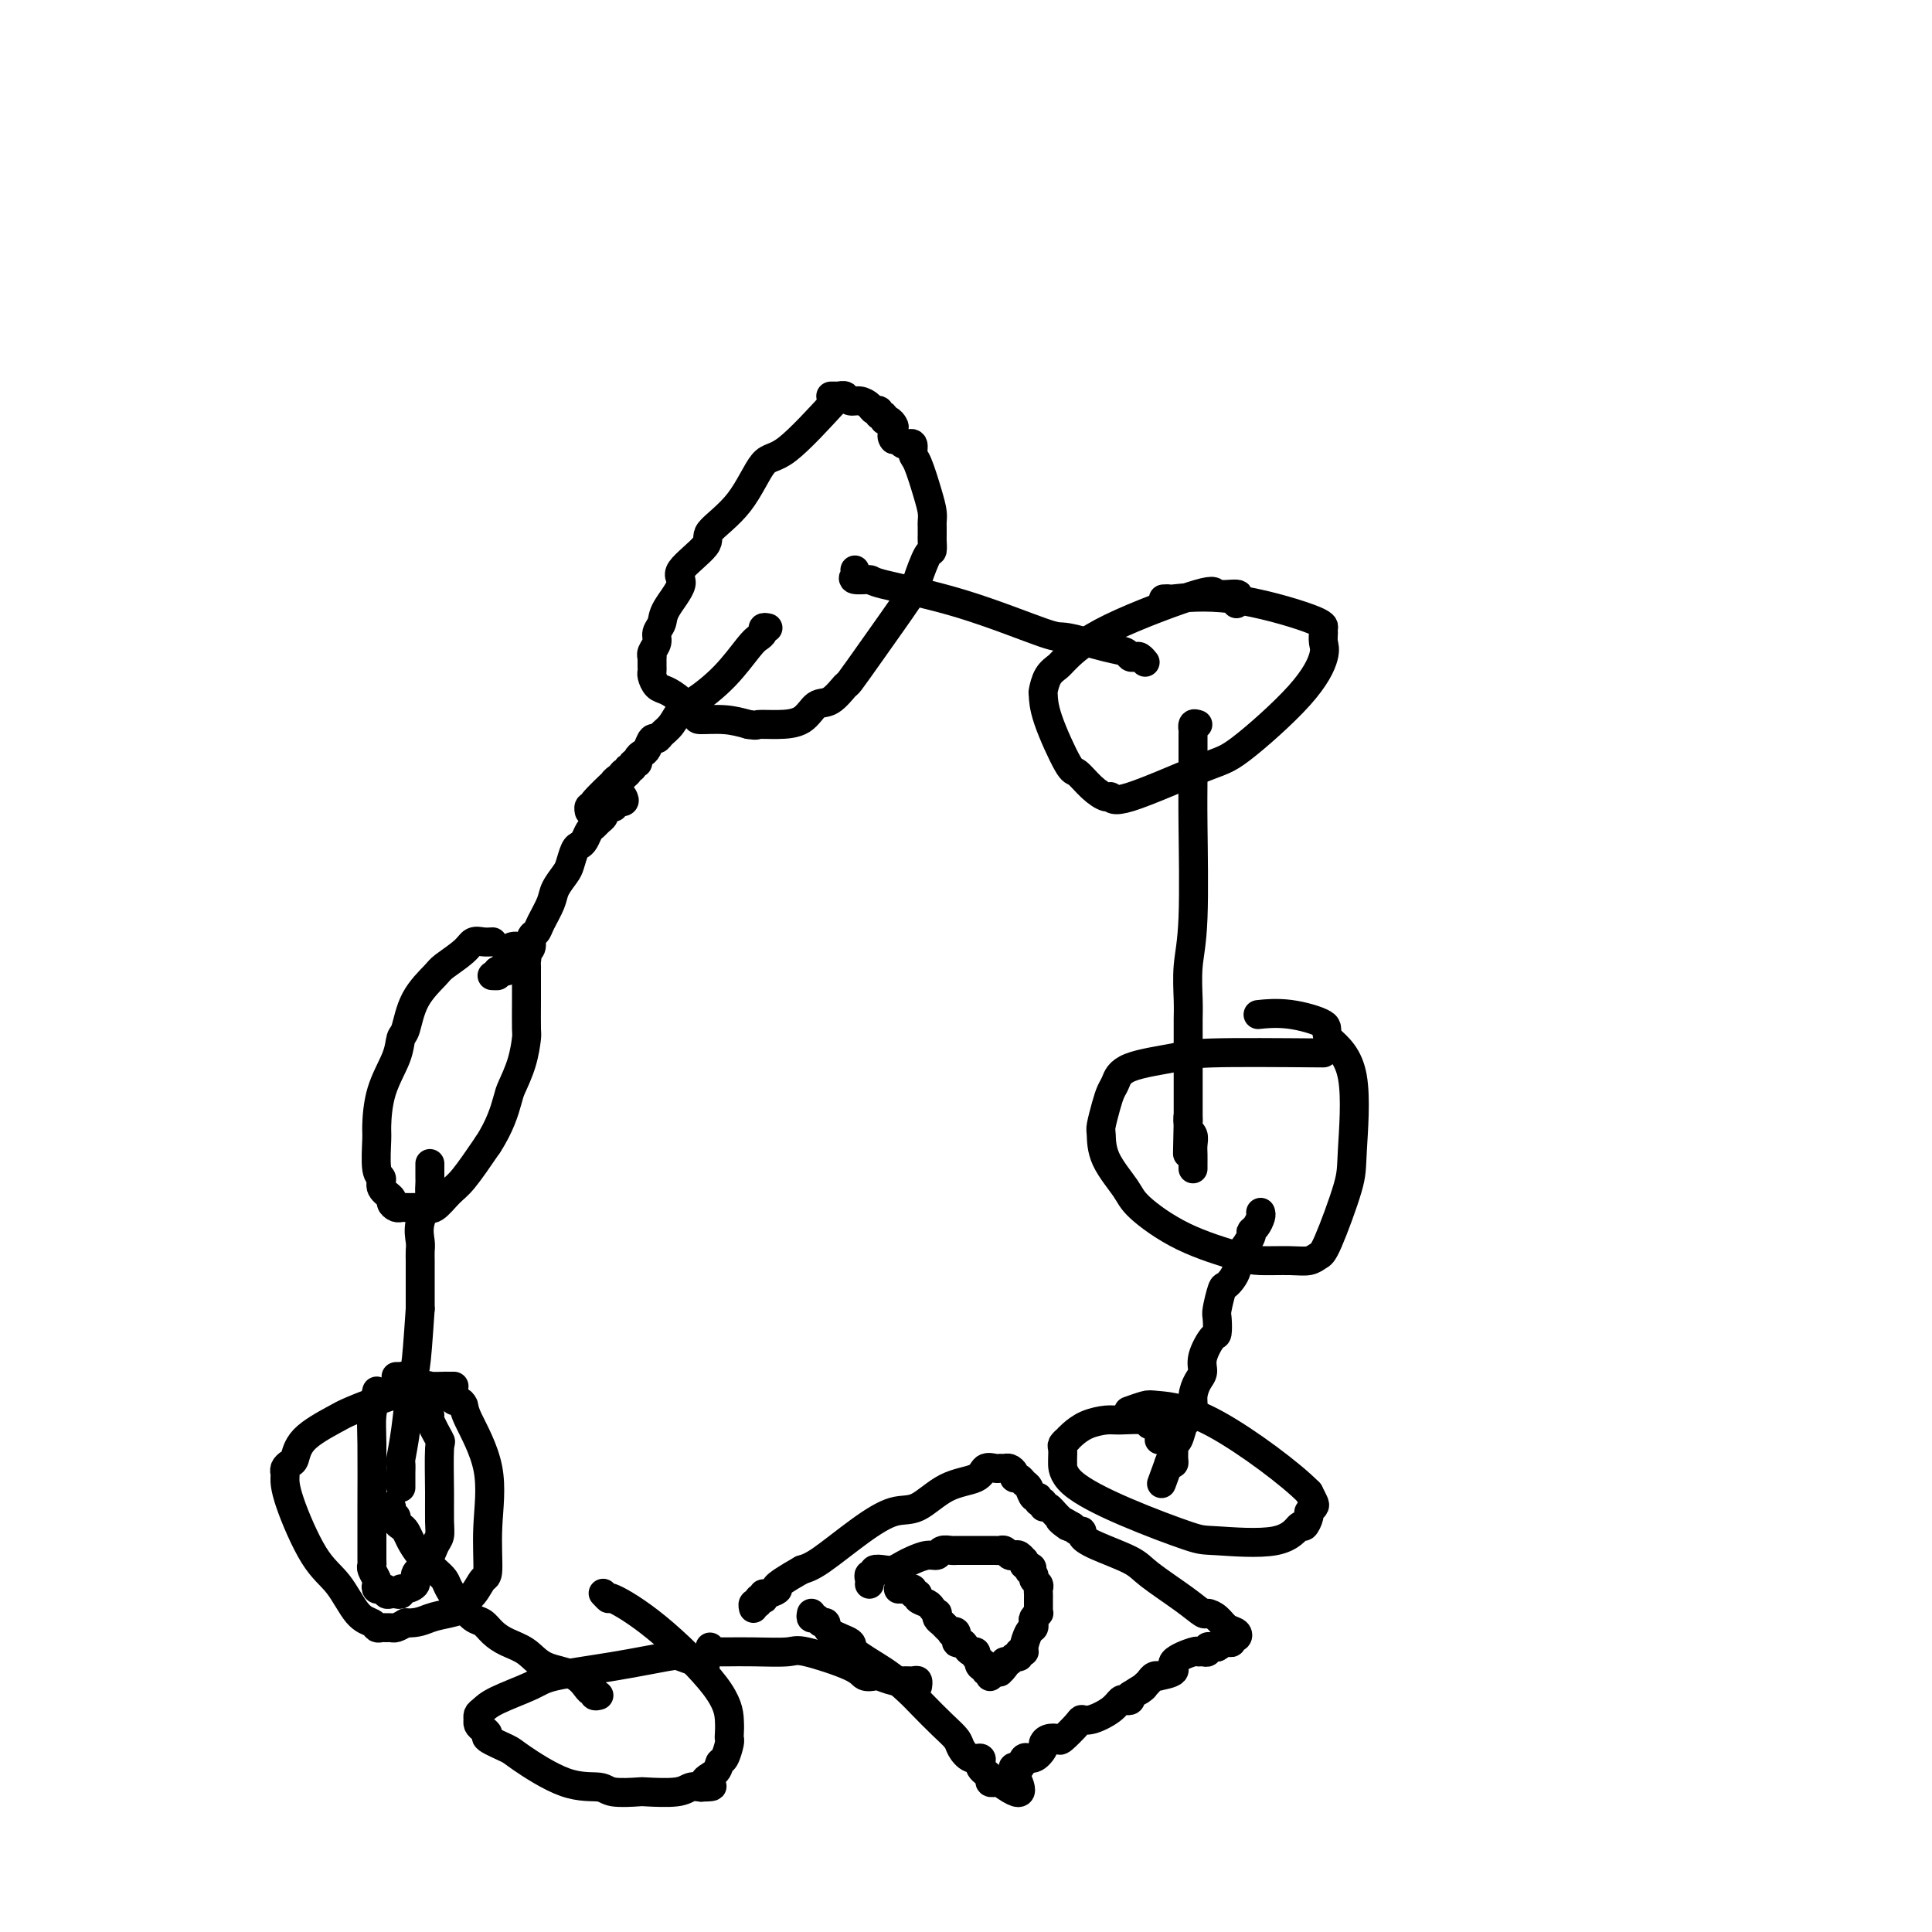 <svg viewBox='0 0 400 400' version='1.1' xmlns='http://www.w3.org/2000/svg' xmlns:xlink='http://www.w3.org/1999/xlink'><g fill='none' stroke='#000000' stroke-width='6' stroke-linecap='round' stroke-linejoin='round'><path d='M174,82c0.050,-0.136 0.099,-0.272 -2,2c-2.099,2.272 -6.347,6.951 -9,9c-2.653,2.049 -3.711,1.466 -5,3c-1.289,1.534 -2.808,5.185 -5,8c-2.192,2.815 -5.057,4.795 -6,6c-0.943,1.205 0.036,1.635 -1,3c-1.036,1.365 -4.085,3.664 -5,5c-0.915,1.336 0.306,1.709 0,3c-0.306,1.291 -2.138,3.501 -3,5c-0.862,1.499 -0.753,2.286 -1,3c-0.247,0.714 -0.851,1.353 -1,2c-0.149,0.647 0.156,1.301 0,2c-0.156,0.699 -0.774,1.444 -1,2c-0.226,0.556 -0.060,0.923 0,1c0.060,0.077 0.016,-0.135 0,0c-0.016,0.135 -0.002,0.617 0,1c0.002,0.383 -0.008,0.665 0,1c0.008,0.335 0.035,0.721 0,1c-0.035,0.279 -0.131,0.449 0,1c0.131,0.551 0.490,1.482 1,2c0.510,0.518 1.171,0.621 2,1c0.829,0.379 1.827,1.032 3,2c1.173,0.968 2.521,2.249 3,3c0.479,0.751 0.091,0.971 1,1c0.909,0.029 3.117,-0.135 5,0c1.883,0.135 3.442,0.567 5,1'/><path d='M155,150c1.983,0.306 1.440,0.071 2,0c0.560,-0.071 2.224,0.022 4,0c1.776,-0.022 3.664,-0.159 5,-1c1.336,-0.841 2.122,-2.386 3,-3c0.878,-0.614 1.850,-0.297 3,-1c1.150,-0.703 2.478,-2.426 3,-3c0.522,-0.574 0.237,-0.000 1,-1c0.763,-1.000 2.572,-3.572 5,-7c2.428,-3.428 5.474,-7.710 7,-10c1.526,-2.290 1.533,-2.589 2,-4c0.467,-1.411 1.393,-3.936 2,-5c0.607,-1.064 0.895,-0.667 1,-1c0.105,-0.333 0.028,-1.395 0,-2c-0.028,-0.605 -0.008,-0.753 0,-1c0.008,-0.247 0.003,-0.593 0,-1c-0.003,-0.407 -0.003,-0.875 0,-1c0.003,-0.125 0.008,0.093 0,0c-0.008,-0.093 -0.031,-0.496 0,-1c0.031,-0.504 0.114,-1.109 0,-2c-0.114,-0.891 -0.427,-2.067 -1,-4c-0.573,-1.933 -1.407,-4.623 -2,-6c-0.593,-1.377 -0.947,-1.440 -1,-2c-0.053,-0.560 0.193,-1.618 0,-2c-0.193,-0.382 -0.825,-0.089 -1,0c-0.175,0.089 0.108,-0.028 0,0c-0.108,0.028 -0.606,0.200 -1,0c-0.394,-0.200 -0.684,-0.771 -1,-1c-0.316,-0.229 -0.658,-0.114 -1,0'/><path d='M185,91c-0.630,-0.565 -0.206,-1.476 0,-2c0.206,-0.524 0.195,-0.661 0,-1c-0.195,-0.339 -0.573,-0.879 -1,-1c-0.427,-0.121 -0.902,0.179 -1,0c-0.098,-0.179 0.182,-0.835 0,-1c-0.182,-0.165 -0.825,0.162 -1,0c-0.175,-0.162 0.118,-0.813 0,-1c-0.118,-0.187 -0.647,0.090 -1,0c-0.353,-0.090 -0.528,-0.546 -1,-1c-0.472,-0.454 -1.239,-0.906 -2,-1c-0.761,-0.094 -1.514,0.171 -2,0c-0.486,-0.171 -0.705,-0.778 -1,-1c-0.295,-0.222 -0.668,-0.060 -1,0c-0.332,0.060 -0.625,0.016 -1,0c-0.375,-0.016 -0.832,-0.004 -1,0c-0.168,0.004 -0.048,0.001 0,0c0.048,-0.001 0.024,-0.001 0,0'/><path d='M159,130c-0.445,-0.089 -0.889,-0.178 -1,0c-0.111,0.178 0.112,0.622 0,1c-0.112,0.378 -0.558,0.691 -1,1c-0.442,0.309 -0.881,0.614 -2,2c-1.119,1.386 -2.920,3.852 -5,6c-2.080,2.148 -4.441,3.977 -6,5c-1.559,1.023 -2.316,1.239 -3,2c-0.684,0.761 -1.297,2.067 -2,3c-0.703,0.933 -1.498,1.493 -2,2c-0.502,0.507 -0.713,0.962 -1,1c-0.287,0.038 -0.650,-0.339 -1,0c-0.350,0.339 -0.686,1.396 -1,2c-0.314,0.604 -0.605,0.754 -1,1c-0.395,0.246 -0.894,0.587 -1,1c-0.106,0.413 0.183,0.899 0,1c-0.183,0.101 -0.836,-0.183 -1,0c-0.164,0.183 0.162,0.833 0,1c-0.162,0.167 -0.813,-0.147 -1,0c-0.187,0.147 0.089,0.756 0,1c-0.089,0.244 -0.545,0.122 -1,0'/><path d='M129,160c-4.601,4.888 -1.104,2.108 0,1c1.104,-1.108 -0.184,-0.546 -1,0c-0.816,0.546 -1.160,1.075 -1,1c0.160,-0.075 0.824,-0.753 0,0c-0.824,0.753 -3.135,2.938 -4,4c-0.865,1.062 -0.284,1.003 0,1c0.284,-0.003 0.272,0.051 0,0c-0.272,-0.051 -0.804,-0.206 -1,0c-0.196,0.206 -0.056,0.773 0,1c0.056,0.227 0.028,0.113 0,0'/><path d='M102,195c-0.649,0.039 -1.299,0.077 -2,0c-0.701,-0.077 -1.455,-0.270 -2,0c-0.545,0.270 -0.881,1.004 -2,2c-1.119,0.996 -3.021,2.254 -4,3c-0.979,0.746 -1.034,0.980 -2,2c-0.966,1.020 -2.844,2.825 -4,5c-1.156,2.175 -1.592,4.719 -2,6c-0.408,1.281 -0.789,1.298 -1,2c-0.211,0.702 -0.254,2.090 -1,4c-0.746,1.910 -2.196,4.342 -3,7c-0.804,2.658 -0.964,5.541 -1,7c-0.036,1.459 0.051,1.494 0,3c-0.051,1.506 -0.239,4.483 0,6c0.239,1.517 0.904,1.573 1,2c0.096,0.427 -0.377,1.225 0,2c0.377,0.775 1.603,1.528 2,2c0.397,0.472 -0.035,0.662 0,1c0.035,0.338 0.537,0.823 1,1c0.463,0.177 0.887,0.047 1,0c0.113,-0.047 -0.084,-0.010 0,0c0.084,0.010 0.448,-0.007 1,0c0.552,0.007 1.290,0.038 2,0c0.710,-0.038 1.392,-0.146 2,0c0.608,0.146 1.142,0.544 2,0c0.858,-0.544 2.039,-2.031 3,-3c0.961,-0.969 1.703,-1.420 3,-3c1.297,-1.580 3.148,-4.290 5,-7'/><path d='M101,237c2.575,-3.928 3.513,-7.248 4,-9c0.487,-1.752 0.523,-1.936 1,-3c0.477,-1.064 1.396,-3.007 2,-5c0.604,-1.993 0.894,-4.036 1,-5c0.106,-0.964 0.028,-0.850 0,-2c-0.028,-1.150 -0.007,-3.565 0,-6c0.007,-2.435 -0.001,-4.891 0,-6c0.001,-1.109 0.010,-0.870 0,-1c-0.010,-0.130 -0.040,-0.627 0,-1c0.040,-0.373 0.151,-0.622 0,-1c-0.151,-0.378 -0.562,-0.886 -1,-1c-0.438,-0.114 -0.901,0.165 -1,0c-0.099,-0.165 0.166,-0.775 0,-1c-0.166,-0.225 -0.762,-0.064 -1,0c-0.238,0.064 -0.119,0.032 0,0'/><path d='M78,288c-0.423,1.769 -0.845,3.538 -1,5c-0.155,1.462 -0.041,2.615 0,6c0.041,3.385 0.010,9.000 0,13c-0.010,4.000 0.001,6.385 0,8c-0.001,1.615 -0.014,2.460 0,3c0.014,0.540 0.055,0.775 0,1c-0.055,0.225 -0.207,0.438 0,1c0.207,0.562 0.772,1.471 1,2c0.228,0.529 0.118,0.677 0,1c-0.118,0.323 -0.243,0.822 0,1c0.243,0.178 0.853,0.034 1,0c0.147,-0.034 -0.168,0.043 0,0c0.168,-0.043 0.819,-0.207 1,0c0.181,0.207 -0.110,0.784 0,1c0.110,0.216 0.620,0.073 1,0c0.380,-0.073 0.632,-0.074 1,0c0.368,0.074 0.854,0.224 1,0c0.146,-0.224 -0.046,-0.823 0,-1c0.046,-0.177 0.332,0.066 1,0c0.668,-0.066 1.718,-0.441 2,-1c0.282,-0.559 -0.205,-1.303 0,-2c0.205,-0.697 1.103,-1.349 2,-2'/><path d='M88,324c1.166,-1.746 1.580,-3.110 2,-4c0.420,-0.890 0.847,-1.307 1,-2c0.153,-0.693 0.033,-1.664 0,-3c-0.033,-1.336 0.020,-3.038 0,-6c-0.020,-2.962 -0.113,-7.184 0,-9c0.113,-1.816 0.433,-1.226 0,-2c-0.433,-0.774 -1.617,-2.912 -2,-4c-0.383,-1.088 0.037,-1.128 0,-1c-0.037,0.128 -0.531,0.423 -1,0c-0.469,-0.423 -0.913,-1.563 -1,-2c-0.087,-0.437 0.183,-0.170 0,0c-0.183,0.170 -0.820,0.242 -1,0c-0.180,-0.242 0.096,-0.797 0,-1c-0.096,-0.203 -0.564,-0.055 -1,0c-0.436,0.055 -0.839,0.016 -1,0c-0.161,-0.016 -0.081,-0.008 0,0'/><path d='M146,345c-0.430,-0.415 -0.861,-0.831 -1,-1c-0.139,-0.169 0.013,-0.092 0,0c-0.013,0.092 -0.192,0.199 -1,0c-0.808,-0.199 -2.246,-0.703 -3,-1c-0.754,-0.297 -0.824,-0.385 -3,0c-2.176,0.385 -6.456,1.245 -11,2c-4.544,0.755 -9.351,1.406 -12,2c-2.649,0.594 -3.141,1.130 -5,2c-1.859,0.870 -5.086,2.075 -7,3c-1.914,0.925 -2.513,1.571 -3,2c-0.487,0.429 -0.860,0.640 -1,1c-0.140,0.360 -0.047,0.870 0,1c0.047,0.130 0.047,-0.121 0,0c-0.047,0.121 -0.142,0.614 0,1c0.142,0.386 0.522,0.667 1,1c0.478,0.333 1.056,0.720 1,1c-0.056,0.280 -0.744,0.452 0,1c0.744,0.548 2.920,1.471 4,2c1.080,0.529 1.064,0.664 3,2c1.936,1.336 5.824,3.874 9,5c3.176,1.126 5.642,0.838 7,1c1.358,0.162 1.609,0.772 3,1c1.391,0.228 3.921,0.075 5,0c1.079,-0.075 0.706,-0.073 2,0c1.294,0.073 4.254,0.215 6,0c1.746,-0.215 2.278,-0.789 3,-1c0.722,-0.211 1.635,-0.060 2,0c0.365,0.060 0.183,0.030 0,0'/><path d='M145,370c4.450,0.018 1.574,-0.436 1,-1c-0.574,-0.564 1.153,-1.236 2,-2c0.847,-0.764 0.815,-1.618 1,-2c0.185,-0.382 0.586,-0.291 1,-1c0.414,-0.709 0.841,-2.216 1,-3c0.159,-0.784 0.048,-0.844 0,-1c-0.048,-0.156 -0.035,-0.407 0,-1c0.035,-0.593 0.091,-1.527 0,-3c-0.091,-1.473 -0.329,-3.484 -3,-7c-2.671,-3.516 -7.774,-8.536 -12,-12c-4.226,-3.464 -7.576,-5.372 -9,-6c-1.424,-0.628 -0.922,0.023 -1,0c-0.078,-0.023 -0.737,-0.721 -1,-1c-0.263,-0.279 -0.132,-0.140 0,0'/><path d='M256,125c-0.123,-0.297 -0.246,-0.595 0,-1c0.246,-0.405 0.861,-0.918 0,-1c-0.861,-0.082 -3.200,0.268 -4,0c-0.800,-0.268 -0.063,-1.153 -4,0c-3.937,1.153 -12.547,4.344 -18,7c-5.453,2.656 -7.748,4.775 -9,6c-1.252,1.225 -1.460,1.554 -2,2c-0.540,0.446 -1.413,1.010 -2,2c-0.587,0.990 -0.888,2.406 -1,3c-0.112,0.594 -0.036,0.364 0,1c0.036,0.636 0.030,2.136 1,5c0.970,2.864 2.915,7.092 4,9c1.085,1.908 1.311,1.498 2,2c0.689,0.502 1.840,1.917 3,3c1.160,1.083 2.329,1.833 3,2c0.671,0.167 0.843,-0.248 1,0c0.157,0.248 0.298,1.160 4,0c3.702,-1.160 10.964,-4.394 15,-6c4.036,-1.606 4.847,-1.586 8,-4c3.153,-2.414 8.648,-7.263 12,-11c3.352,-3.737 4.560,-6.364 5,-8c0.440,-1.636 0.112,-2.282 0,-3c-0.112,-0.718 -0.007,-1.509 0,-2c0.007,-0.491 -0.084,-0.681 0,-1c0.084,-0.319 0.345,-0.765 -3,-2c-3.345,-1.235 -10.294,-3.259 -16,-4c-5.706,-0.741 -10.169,-0.199 -12,0c-1.831,0.199 -1.032,0.053 -1,0c0.032,-0.053 -0.705,-0.015 -1,0c-0.295,0.015 -0.147,0.008 0,0'/><path d='M274,218c-9.065,-0.074 -18.131,-0.148 -23,0c-4.869,0.148 -5.542,0.516 -8,1c-2.458,0.484 -6.701,1.082 -9,2c-2.299,0.918 -2.655,2.155 -3,3c-0.345,0.845 -0.681,1.298 -1,2c-0.319,0.702 -0.622,1.654 -1,3c-0.378,1.346 -0.832,3.085 -1,4c-0.168,0.915 -0.049,1.006 0,2c0.049,0.994 0.029,2.889 1,5c0.971,2.111 2.932,4.436 4,6c1.068,1.564 1.244,2.366 3,4c1.756,1.634 5.093,4.099 9,6c3.907,1.901 8.384,3.238 11,4c2.616,0.762 3.370,0.949 5,1c1.630,0.051 4.136,-0.034 6,0c1.864,0.034 3.087,0.186 4,0c0.913,-0.186 1.516,-0.708 2,-1c0.484,-0.292 0.848,-0.352 2,-3c1.152,-2.648 3.092,-7.885 4,-11c0.908,-3.115 0.783,-4.108 1,-8c0.217,-3.892 0.776,-10.683 0,-15c-0.776,-4.317 -2.888,-6.158 -5,-8'/><path d='M275,215c-0.671,-1.796 0.150,-2.285 -1,-3c-1.150,-0.715 -4.271,-1.654 -7,-2c-2.729,-0.346 -5.065,-0.099 -6,0c-0.935,0.099 -0.467,0.049 0,0'/><path d='M240,298c-0.004,0.092 -0.009,0.183 0,0c0.009,-0.183 0.031,-0.641 0,-1c-0.031,-0.359 -0.116,-0.618 0,-1c0.116,-0.382 0.433,-0.888 0,-1c-0.433,-0.112 -1.617,0.168 -2,0c-0.383,-0.168 0.034,-0.785 -1,-1c-1.034,-0.215 -3.521,-0.029 -5,0c-1.479,0.029 -1.950,-0.098 -3,0c-1.050,0.098 -2.677,0.422 -4,1c-1.323,0.578 -2.340,1.411 -3,2c-0.660,0.589 -0.961,0.935 -1,1c-0.039,0.065 0.186,-0.150 0,0c-0.186,0.150 -0.782,0.664 -1,1c-0.218,0.336 -0.059,0.493 0,1c0.059,0.507 0.017,1.365 0,2c-0.017,0.635 -0.008,1.046 0,1c0.008,-0.046 0.017,-0.549 0,0c-0.017,0.549 -0.059,2.150 2,4c2.059,1.850 6.219,3.948 11,6c4.781,2.052 10.184,4.058 13,5c2.816,0.942 3.046,0.820 6,1c2.954,0.180 8.633,0.662 12,0c3.367,-0.662 4.422,-2.468 5,-3c0.578,-0.532 0.677,0.209 1,0c0.323,-0.209 0.868,-1.368 1,-2c0.132,-0.632 -0.150,-0.736 0,-1c0.150,-0.264 0.733,-0.686 1,-1c0.267,-0.314 0.219,-0.518 0,-1c-0.219,-0.482 -0.610,-1.241 -1,-2'/><path d='M271,309c-3.611,-3.706 -12.639,-10.471 -19,-14c-6.361,-3.529 -10.056,-3.822 -12,-4c-1.944,-0.178 -2.139,-0.240 -3,0c-0.861,0.240 -2.389,0.783 -3,1c-0.611,0.217 -0.306,0.109 0,0'/><path d='M129,165c0.225,0.453 0.450,0.905 0,1c-0.450,0.095 -1.575,-0.168 -2,0c-0.425,0.168 -0.152,0.766 0,1c0.152,0.234 0.181,0.104 0,0c-0.181,-0.104 -0.573,-0.182 -1,0c-0.427,0.182 -0.888,0.625 -1,1c-0.112,0.375 0.125,0.681 0,1c-0.125,0.319 -0.611,0.649 -1,1c-0.389,0.351 -0.682,0.722 -1,1c-0.318,0.278 -0.663,0.463 -1,1c-0.337,0.537 -0.667,1.427 -1,2c-0.333,0.573 -0.671,0.828 -1,1c-0.329,0.172 -0.650,0.260 -1,1c-0.350,0.740 -0.727,2.131 -1,3c-0.273,0.869 -0.440,1.217 -1,2c-0.560,0.783 -1.513,2.002 -2,3c-0.487,0.998 -0.508,1.777 -1,3c-0.492,1.223 -1.455,2.892 -2,4c-0.545,1.108 -0.670,1.655 -1,2c-0.330,0.345 -0.863,0.487 -1,1c-0.137,0.513 0.123,1.395 0,2c-0.123,0.605 -0.629,0.932 -1,1c-0.371,0.068 -0.607,-0.123 -1,0c-0.393,0.123 -0.942,0.558 -1,1c-0.058,0.442 0.374,0.889 0,1c-0.374,0.111 -1.553,-0.114 -2,0c-0.447,0.114 -0.161,0.567 0,1c0.161,0.433 0.197,0.847 0,1c-0.197,0.153 -0.628,0.044 -1,0c-0.372,-0.044 -0.686,-0.022 -1,0'/><path d='M103,201c-0.868,0.845 -0.037,0.959 0,1c0.037,0.041 -0.721,0.011 -1,0c-0.279,-0.011 -0.080,-0.003 0,0c0.080,0.003 0.040,0.002 0,0'/><path d='M89,241c0.000,-0.090 0.000,-0.180 0,0c-0.000,0.180 -0.001,0.630 0,1c0.001,0.370 0.002,0.659 0,1c-0.002,0.341 -0.008,0.734 0,1c0.008,0.266 0.030,0.407 0,1c-0.030,0.593 -0.113,1.639 0,2c0.113,0.361 0.423,0.036 0,1c-0.423,0.964 -1.577,3.217 -2,5c-0.423,1.783 -0.113,3.094 0,4c0.113,0.906 0.030,1.405 0,2c-0.030,0.595 -0.008,1.287 0,2c0.008,0.713 0.002,1.449 0,2c-0.002,0.551 -0.001,0.918 0,1c0.001,0.082 0.000,-0.119 0,1c-0.000,1.119 -0.000,3.560 0,6'/><path d='M87,271c-0.487,7.160 -0.705,10.060 -1,12c-0.295,1.940 -0.668,2.919 -1,5c-0.332,2.081 -0.625,5.264 -1,8c-0.375,2.736 -0.833,5.024 -1,6c-0.167,0.976 -0.045,0.639 0,1c0.045,0.361 0.012,1.421 0,2c-0.012,0.579 -0.003,0.677 0,1c0.003,0.323 0.001,0.870 0,1c-0.001,0.130 -0.000,-0.157 0,0c0.000,0.157 0.000,0.759 0,1c-0.000,0.241 -0.000,0.120 0,0'/><path d='M80,312c0.414,-0.081 0.828,-0.162 1,0c0.172,0.162 0.102,0.568 0,1c-0.102,0.432 -0.234,0.889 0,1c0.234,0.111 0.836,-0.123 1,0c0.164,0.123 -0.109,0.602 0,1c0.109,0.398 0.599,0.715 1,1c0.401,0.285 0.713,0.538 1,1c0.287,0.462 0.548,1.134 1,2c0.452,0.866 1.095,1.928 2,3c0.905,1.072 2.073,2.156 3,3c0.927,0.844 1.613,1.449 2,2c0.387,0.551 0.474,1.050 1,2c0.526,0.950 1.491,2.351 2,3c0.509,0.649 0.561,0.544 1,1c0.439,0.456 1.265,1.472 2,2c0.735,0.528 1.380,0.568 2,1c0.620,0.432 1.216,1.255 2,2c0.784,0.745 1.758,1.413 3,2c1.242,0.587 2.754,1.095 4,2c1.246,0.905 2.228,2.208 4,3c1.772,0.792 4.335,1.074 6,2c1.665,0.926 2.432,2.497 3,3c0.568,0.503 0.936,-0.061 1,0c0.064,0.061 -0.175,0.747 0,1c0.175,0.253 0.764,0.072 1,0c0.236,-0.072 0.118,-0.036 0,0'/><path d='M177,118c0.092,0.307 0.184,0.613 0,1c-0.184,0.387 -0.644,0.854 0,1c0.644,0.146 2.394,-0.029 3,0c0.606,0.029 0.070,0.263 3,1c2.930,0.737 9.328,1.976 16,4c6.672,2.024 13.619,4.833 17,6c3.381,1.167 3.196,0.691 5,1c1.804,0.309 5.596,1.402 8,2c2.404,0.598 3.418,0.700 4,1c0.582,0.300 0.730,0.799 1,1c0.270,0.201 0.660,0.106 1,0c0.340,-0.106 0.630,-0.221 1,0c0.370,0.221 0.820,0.777 1,1c0.180,0.223 0.090,0.111 0,0'/><path d='M248,150c-0.423,-0.144 -0.846,-0.288 -1,0c-0.154,0.288 -0.040,1.009 0,1c0.040,-0.009 0.007,-0.746 0,1c-0.007,1.746 0.012,5.976 0,9c-0.012,3.024 -0.056,4.844 0,10c0.056,5.156 0.211,13.649 0,19c-0.211,5.351 -0.789,7.559 -1,10c-0.211,2.441 -0.057,5.114 0,7c0.057,1.886 0.015,2.984 0,4c-0.015,1.016 -0.004,1.951 0,3c0.004,1.049 0.001,2.214 0,3c-0.001,0.786 -0.000,1.193 0,2c0.000,0.807 0.000,2.013 0,3c-0.000,0.987 -0.000,1.756 0,2c0.000,0.244 0.000,-0.037 0,0c-0.000,0.037 -0.000,0.391 0,1c0.000,0.609 0.000,1.473 0,2c-0.000,0.527 -0.000,0.719 0,1c0.000,0.281 0.000,0.653 0,1c-0.000,0.347 -0.000,0.670 0,1c0.000,0.330 0.000,0.666 0,1c-0.000,0.334 -0.000,0.667 0,1'/><path d='M246,232c-0.293,12.938 -0.026,4.281 0,1c0.026,-3.281 -0.189,-1.188 0,0c0.189,1.188 0.783,1.471 1,2c0.217,0.529 0.058,1.305 0,2c-0.058,0.695 -0.016,1.310 0,2c0.016,0.690 0.004,1.455 0,2c-0.004,0.545 -0.001,0.870 0,1c0.001,0.130 0.001,0.065 0,0'/><path d='M261,251c0.079,0.225 0.158,0.449 0,1c-0.158,0.551 -0.554,1.427 -1,2c-0.446,0.573 -0.941,0.841 -1,1c-0.059,0.159 0.317,0.208 0,1c-0.317,0.792 -1.328,2.328 -2,3c-0.672,0.672 -1.007,0.481 -1,1c0.007,0.519 0.356,1.747 0,3c-0.356,1.253 -1.415,2.529 -2,3c-0.585,0.471 -0.694,0.137 -1,1c-0.306,0.863 -0.808,2.923 -1,4c-0.192,1.077 -0.075,1.170 0,2c0.075,0.830 0.108,2.395 0,3c-0.108,0.605 -0.359,0.248 -1,1c-0.641,0.752 -1.674,2.614 -2,4c-0.326,1.386 0.053,2.298 0,3c-0.053,0.702 -0.539,1.194 -1,2c-0.461,0.806 -0.897,1.925 -1,3c-0.103,1.075 0.126,2.105 0,3c-0.126,0.895 -0.608,1.653 -1,2c-0.392,0.347 -0.694,0.282 -1,1c-0.306,0.718 -0.617,2.221 -1,3c-0.383,0.779 -0.837,0.836 -1,1c-0.163,0.164 -0.033,0.436 0,1c0.033,0.564 -0.030,1.421 0,2c0.030,0.579 0.151,0.880 0,1c-0.151,0.120 -0.576,0.060 -1,0'/><path d='M242,303c-2.956,8.089 -0.844,2.311 0,0c0.844,-2.311 0.422,-1.156 0,0'/><path d='M147,341c0.014,0.423 0.029,0.845 0,1c-0.029,0.155 -0.101,0.041 0,0c0.101,-0.041 0.373,-0.010 1,0c0.627,0.010 1.607,0.000 2,0c0.393,-0.000 0.200,0.009 1,0c0.800,-0.009 2.594,-0.037 5,0c2.406,0.037 5.422,0.140 7,0c1.578,-0.140 1.716,-0.522 4,0c2.284,0.522 6.713,1.947 9,3c2.287,1.053 2.433,1.732 3,2c0.567,0.268 1.556,0.125 2,0c0.444,-0.125 0.343,-0.231 1,0c0.657,0.231 2.071,0.798 3,1c0.929,0.202 1.373,0.040 2,0c0.627,-0.040 1.436,0.042 2,0c0.564,-0.042 0.883,-0.207 1,0c0.117,0.207 0.031,0.787 0,1c-0.031,0.213 -0.009,0.061 0,0c0.009,-0.061 0.004,-0.030 0,0'/><path d='M168,334c-0.091,0.456 -0.182,0.913 0,1c0.182,0.087 0.639,-0.195 1,0c0.361,0.195 0.628,0.866 1,1c0.372,0.134 0.850,-0.268 1,0c0.150,0.268 -0.028,1.205 1,2c1.028,0.795 3.260,1.447 4,2c0.740,0.553 -0.014,1.008 1,2c1.014,0.992 3.795,2.521 6,4c2.205,1.479 3.833,2.910 5,4c1.167,1.090 1.873,1.841 3,3c1.127,1.159 2.674,2.726 4,4c1.326,1.274 2.433,2.253 3,3c0.567,0.747 0.596,1.261 1,2c0.404,0.739 1.183,1.704 2,2c0.817,0.296 1.673,-0.076 2,0c0.327,0.076 0.125,0.598 0,1c-0.125,0.402 -0.173,0.682 0,1c0.173,0.318 0.567,0.674 1,1c0.433,0.326 0.903,0.623 1,1c0.097,0.377 -0.180,0.833 0,1c0.180,0.167 0.818,0.045 1,0c0.182,-0.045 -0.091,-0.013 0,0c0.091,0.013 0.545,0.006 1,0'/><path d='M207,369c6.662,4.988 3.817,-0.043 3,-2c-0.817,-1.957 0.393,-0.839 1,-1c0.607,-0.161 0.609,-1.602 1,-2c0.391,-0.398 1.170,0.246 2,0c0.830,-0.246 1.712,-1.384 2,-2c0.288,-0.616 -0.017,-0.711 0,-1c0.017,-0.289 0.357,-0.771 1,-1c0.643,-0.229 1.588,-0.203 2,0c0.412,0.203 0.292,0.585 1,0c0.708,-0.585 2.245,-2.136 3,-3c0.755,-0.864 0.727,-1.041 1,-1c0.273,0.041 0.847,0.299 2,0c1.153,-0.299 2.883,-1.155 4,-2c1.117,-0.845 1.619,-1.680 2,-2c0.381,-0.320 0.641,-0.125 1,0c0.359,0.125 0.817,0.178 1,0c0.183,-0.178 0.092,-0.589 0,-1'/><path d='M234,351c4.583,-2.962 2.539,-1.368 2,-1c-0.539,0.368 0.427,-0.489 1,-1c0.573,-0.511 0.754,-0.675 1,-1c0.246,-0.325 0.556,-0.811 1,-1c0.444,-0.189 1.023,-0.083 1,0c-0.023,0.083 -0.648,0.141 0,0c0.648,-0.141 2.569,-0.483 3,-1c0.431,-0.517 -0.627,-1.209 0,-2c0.627,-0.791 2.938,-1.680 4,-2c1.062,-0.320 0.876,-0.072 1,0c0.124,0.072 0.559,-0.033 1,0c0.441,0.033 0.889,0.205 1,0c0.111,-0.205 -0.115,-0.787 0,-1c0.115,-0.213 0.569,-0.057 1,0c0.431,0.057 0.837,0.016 1,0c0.163,-0.016 0.081,-0.008 0,0'/><path d='M252,341c2.968,-1.769 1.387,-1.191 1,-1c-0.387,0.191 0.420,-0.005 1,0c0.580,0.005 0.934,0.209 1,0c0.066,-0.209 -0.156,-0.833 0,-1c0.156,-0.167 0.690,0.123 1,0c0.310,-0.123 0.397,-0.658 0,-1c-0.397,-0.342 -1.278,-0.491 -2,-1c-0.722,-0.509 -1.286,-1.379 -2,-2c-0.714,-0.621 -1.580,-0.995 -2,-1c-0.420,-0.005 -0.395,0.357 -1,0c-0.605,-0.357 -1.840,-1.433 -4,-3c-2.160,-1.567 -5.243,-3.625 -7,-5c-1.757,-1.375 -2.186,-2.066 -4,-3c-1.814,-0.934 -5.011,-2.109 -7,-3c-1.989,-0.891 -2.770,-1.496 -3,-2c-0.230,-0.504 0.092,-0.905 0,-1c-0.092,-0.095 -0.598,0.116 -1,0c-0.402,-0.116 -0.701,-0.558 -1,-1'/><path d='M222,316c-4.774,-2.852 -1.709,-0.481 -1,0c0.709,0.481 -0.938,-0.928 -2,-2c-1.062,-1.072 -1.538,-1.808 -2,-2c-0.462,-0.192 -0.912,0.161 -1,0c-0.088,-0.161 0.184,-0.834 0,-1c-0.184,-0.166 -0.823,0.177 -1,0c-0.177,-0.177 0.107,-0.875 0,-1c-0.107,-0.125 -0.607,0.321 -1,0c-0.393,-0.321 -0.679,-1.409 -1,-2c-0.321,-0.591 -0.678,-0.684 -1,-1c-0.322,-0.316 -0.611,-0.855 -1,-1c-0.389,-0.145 -0.878,0.105 -1,0c-0.122,-0.105 0.123,-0.563 0,-1c-0.123,-0.437 -0.614,-0.851 -1,-1c-0.386,-0.149 -0.667,-0.033 -1,0c-0.333,0.033 -0.720,-0.016 -1,0c-0.280,0.016 -0.454,0.096 -1,0c-0.546,-0.096 -1.463,-0.368 -2,0c-0.537,0.368 -0.695,1.376 -2,2c-1.305,0.624 -3.756,0.864 -6,2c-2.244,1.136 -4.281,3.169 -6,4c-1.719,0.831 -3.121,0.460 -5,1c-1.879,0.540 -4.237,1.992 -7,4c-2.763,2.008 -5.932,4.574 -8,6c-2.068,1.426 -3.034,1.713 -4,2'/><path d='M166,325c-7.215,4.090 -5.253,3.814 -5,4c0.253,0.186 -1.204,0.833 -2,1c-0.796,0.167 -0.930,-0.147 -1,0c-0.070,0.147 -0.075,0.756 0,1c0.075,0.244 0.230,0.122 0,0c-0.230,-0.122 -0.846,-0.243 -1,0c-0.154,0.243 0.155,0.849 0,1c-0.155,0.151 -0.772,-0.152 -1,0c-0.228,0.152 -0.065,0.758 0,1c0.065,0.242 0.033,0.121 0,0'/><path d='M186,329c0.444,0.002 0.888,0.005 1,0c0.112,-0.005 -0.109,-0.016 0,0c0.109,0.016 0.549,0.060 1,0c0.451,-0.060 0.912,-0.223 1,0c0.088,0.223 -0.198,0.833 0,1c0.198,0.167 0.880,-0.109 1,0c0.120,0.109 -0.321,0.603 0,1c0.321,0.397 1.406,0.698 2,1c0.594,0.302 0.698,0.606 1,1c0.302,0.394 0.802,0.879 1,1c0.198,0.121 0.096,-0.122 0,0c-0.096,0.122 -0.184,0.608 0,1c0.184,0.392 0.642,0.692 1,1c0.358,0.308 0.617,0.626 1,1c0.383,0.374 0.890,0.803 1,1c0.110,0.197 -0.178,0.161 0,0c0.178,-0.161 0.821,-0.445 1,0c0.179,0.445 -0.106,1.621 0,2c0.106,0.379 0.603,-0.039 1,0c0.397,0.039 0.694,0.536 1,1c0.306,0.464 0.621,0.894 1,1c0.379,0.106 0.823,-0.113 1,0c0.177,0.113 0.089,0.556 0,1'/><path d='M202,343c2.719,2.327 1.517,1.144 1,1c-0.517,-0.144 -0.349,0.750 0,1c0.349,0.250 0.878,-0.143 1,0c0.122,0.143 -0.163,0.822 0,1c0.163,0.178 0.775,-0.144 1,0c0.225,0.144 0.064,0.756 0,1c-0.064,0.244 -0.032,0.122 0,0'/><path d='M180,328c0.034,-0.301 0.068,-0.603 0,-1c-0.068,-0.397 -0.237,-0.890 0,-1c0.237,-0.110 0.879,0.164 1,0c0.121,-0.164 -0.278,-0.765 0,-1c0.278,-0.235 1.233,-0.106 2,0c0.767,0.106 1.347,0.187 2,0c0.653,-0.187 1.378,-0.642 2,-1c0.622,-0.358 1.140,-0.618 2,-1c0.860,-0.382 2.063,-0.887 3,-1c0.937,-0.113 1.609,0.166 2,0c0.391,-0.166 0.503,-0.777 1,-1c0.497,-0.223 1.380,-0.060 2,0c0.620,0.060 0.978,0.016 1,0c0.022,-0.016 -0.294,-0.004 0,0c0.294,0.004 1.196,0.001 2,0c0.804,-0.001 1.511,-0.000 2,0c0.489,0.000 0.761,-0.001 1,0c0.239,0.001 0.445,0.004 1,0c0.555,-0.004 1.458,-0.015 2,0c0.542,0.015 0.722,0.055 1,0c0.278,-0.055 0.653,-0.207 1,0c0.347,0.207 0.667,0.773 1,1c0.333,0.227 0.677,0.116 1,0c0.323,-0.116 0.623,-0.237 1,0c0.377,0.237 0.832,0.833 1,1c0.168,0.167 0.048,-0.095 0,0c-0.048,0.095 -0.024,0.548 0,1'/><path d='M212,324c2.791,0.643 1.270,0.750 1,1c-0.270,0.250 0.712,0.644 1,1c0.288,0.356 -0.119,0.673 0,1c0.119,0.327 0.764,0.665 1,1c0.236,0.335 0.063,0.667 0,1c-0.063,0.333 -0.017,0.668 0,1c0.017,0.332 0.006,0.663 0,1c-0.006,0.337 -0.005,0.682 0,1c0.005,0.318 0.015,0.610 0,1c-0.015,0.390 -0.056,0.879 0,1c0.056,0.121 0.208,-0.124 0,0c-0.208,0.124 -0.778,0.618 -1,1c-0.222,0.382 -0.097,0.653 0,1c0.097,0.347 0.166,0.771 0,1c-0.166,0.229 -0.565,0.261 -1,1c-0.435,0.739 -0.904,2.183 -1,3c-0.096,0.817 0.182,1.008 0,1c-0.182,-0.008 -0.823,-0.213 -1,0c-0.177,0.213 0.110,0.844 0,1c-0.110,0.156 -0.617,-0.164 -1,0c-0.383,0.164 -0.642,0.814 -1,1c-0.358,0.186 -0.817,-0.090 -1,0c-0.183,0.090 -0.092,0.545 0,1'/><path d='M208,345c-1.310,1.952 -1.083,0.333 -1,0c0.083,-0.333 0.024,0.619 0,1c-0.024,0.381 -0.012,0.190 0,0'/><path d='M94,287c-0.284,-0.001 -0.568,-0.001 -1,0c-0.432,0.001 -1.010,0.005 -1,0c0.010,-0.005 0.610,-0.019 0,0c-0.610,0.019 -2.428,0.073 -3,0c-0.572,-0.073 0.103,-0.271 -1,0c-1.103,0.271 -3.983,1.011 -7,2c-3.017,0.989 -6.170,2.226 -8,3c-1.830,0.774 -2.336,1.086 -4,2c-1.664,0.914 -4.484,2.430 -6,4c-1.516,1.570 -1.727,3.192 -2,4c-0.273,0.808 -0.609,0.800 -1,1c-0.391,0.200 -0.836,0.609 -1,1c-0.164,0.391 -0.046,0.766 0,1c0.046,0.234 0.021,0.329 0,1c-0.021,0.671 -0.037,1.920 1,5c1.037,3.080 3.128,7.992 5,11c1.872,3.008 3.524,4.112 5,6c1.476,1.888 2.777,4.558 4,6c1.223,1.442 2.369,1.654 3,2c0.631,0.346 0.746,0.825 1,1c0.254,0.175 0.648,0.044 1,0c0.352,-0.044 0.661,-0.001 1,0c0.339,0.001 0.707,-0.038 1,0c0.293,0.038 0.512,0.154 1,0c0.488,-0.154 1.244,-0.577 2,-1'/><path d='M84,336c2.487,0.130 3.706,-0.544 5,-1c1.294,-0.456 2.665,-0.694 4,-1c1.335,-0.306 2.635,-0.682 3,-1c0.365,-0.318 -0.204,-0.579 0,-1c0.204,-0.421 1.183,-1.003 2,-2c0.817,-0.997 1.473,-2.410 2,-3c0.527,-0.590 0.927,-0.357 1,-2c0.073,-1.643 -0.180,-5.162 0,-9c0.180,-3.838 0.791,-7.994 0,-12c-0.791,-4.006 -2.986,-7.862 -4,-10c-1.014,-2.138 -0.849,-2.558 -1,-3c-0.151,-0.442 -0.620,-0.906 -1,-1c-0.380,-0.094 -0.672,0.182 -1,0c-0.328,-0.182 -0.693,-0.823 -1,-1c-0.307,-0.177 -0.556,0.111 -1,0c-0.444,-0.111 -1.085,-0.622 -2,-1c-0.915,-0.378 -2.106,-0.623 -3,-1c-0.894,-0.377 -1.493,-0.886 -2,-1c-0.507,-0.114 -0.924,0.165 -1,0c-0.076,-0.165 0.190,-0.776 0,-1c-0.190,-0.224 -0.834,-0.060 -1,0c-0.166,0.060 0.148,0.016 0,0c-0.148,-0.016 -0.756,-0.005 -1,0c-0.244,0.005 -0.122,0.002 0,0'/></g>
</svg>